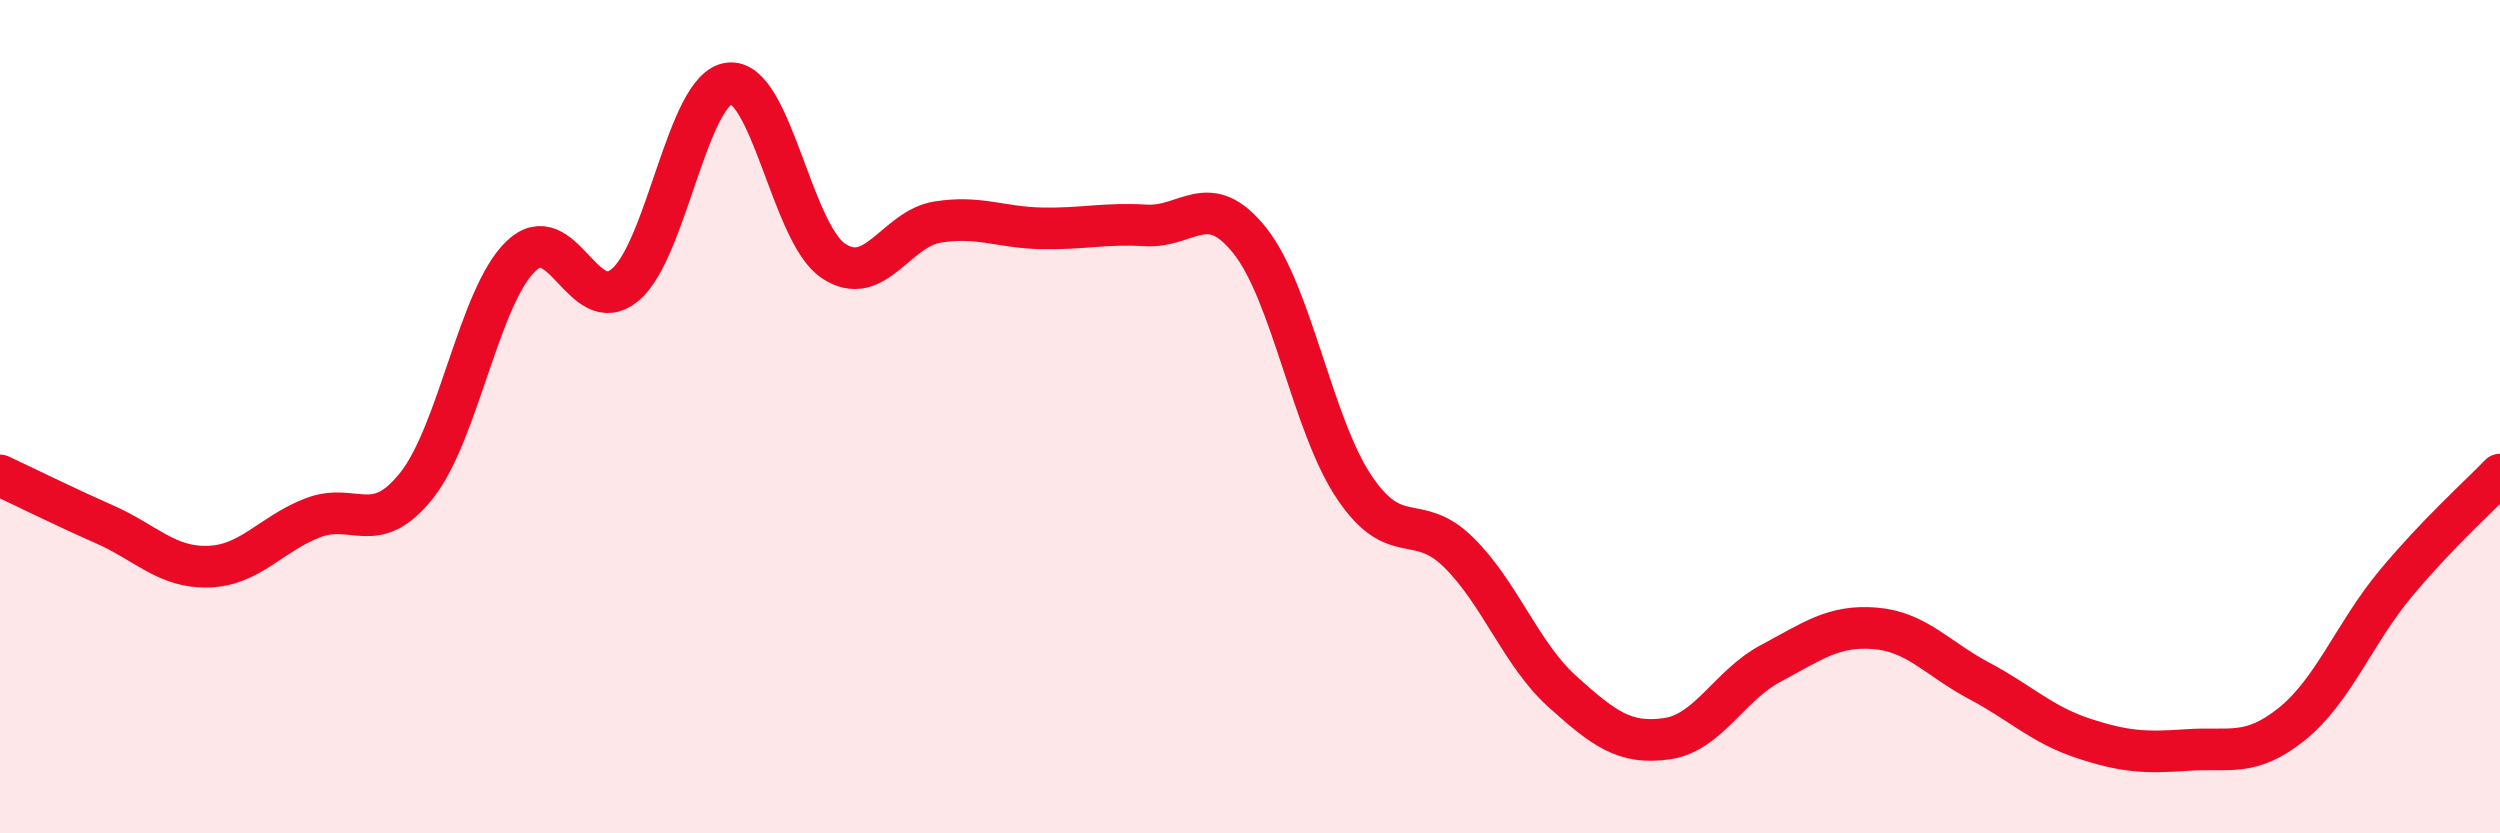 
    <svg width="60" height="20" viewBox="0 0 60 20" xmlns="http://www.w3.org/2000/svg">
      <path
        d="M 0,11.41 C 0.5,11.64 1.5,12.14 2.5,12.58 C 3.5,13.02 4,13.63 5,13.6 C 6,13.57 6.5,12.82 7.5,12.43 C 8.5,12.04 9,12.91 10,11.65 C 11,10.39 11.5,7.11 12.5,6.15 C 13.5,5.19 14,7.67 15,6.84 C 16,6.01 16.5,2.12 17.5,2 C 18.5,1.88 19,5.59 20,6.26 C 21,6.93 21.5,5.49 22.5,5.33 C 23.5,5.17 24,5.46 25,5.48 C 26,5.5 26.5,5.35 27.5,5.41 C 28.5,5.47 29,4.52 30,5.78 C 31,7.04 31.5,10.2 32.5,11.69 C 33.5,13.18 34,12.27 35,13.25 C 36,14.23 36.5,15.7 37.5,16.6 C 38.5,17.5 39,17.87 40,17.73 C 41,17.59 41.5,16.45 42.5,15.92 C 43.5,15.39 44,15 45,15.08 C 46,15.16 46.5,15.81 47.5,16.34 C 48.5,16.87 49,17.39 50,17.72 C 51,18.05 51.5,18.07 52.5,18 C 53.5,17.93 54,18.18 55,17.38 C 56,16.58 56.5,15.2 57.5,14 C 58.5,12.8 59.5,11.91 60,11.39L60 20L0 20Z"
        fill="#EB0A25"
        opacity="0.1"
        stroke-linecap="round"
        stroke-linejoin="round"
      />
      <path
        d="M 0,11.41 C 0.5,11.64 1.5,12.14 2.5,12.58 C 3.5,13.02 4,13.63 5,13.6 C 6,13.57 6.5,12.82 7.5,12.43 C 8.5,12.04 9,12.91 10,11.65 C 11,10.39 11.5,7.11 12.5,6.15 C 13.5,5.19 14,7.67 15,6.84 C 16,6.01 16.5,2.12 17.5,2 C 18.5,1.88 19,5.59 20,6.26 C 21,6.93 21.5,5.49 22.5,5.33 C 23.5,5.17 24,5.46 25,5.48 C 26,5.5 26.5,5.35 27.5,5.41 C 28.5,5.47 29,4.52 30,5.78 C 31,7.04 31.5,10.2 32.5,11.69 C 33.5,13.18 34,12.27 35,13.25 C 36,14.23 36.5,15.7 37.5,16.6 C 38.5,17.5 39,17.87 40,17.73 C 41,17.59 41.5,16.45 42.5,15.92 C 43.5,15.39 44,15 45,15.08 C 46,15.16 46.5,15.81 47.5,16.34 C 48.5,16.87 49,17.39 50,17.72 C 51,18.05 51.5,18.07 52.5,18 C 53.5,17.93 54,18.18 55,17.38 C 56,16.58 56.5,15.2 57.5,14 C 58.5,12.8 59.5,11.91 60,11.39"
        stroke="#EB0A25"
        stroke-width="1"
        fill="none"
        stroke-linecap="round"
        stroke-linejoin="round"
      />
    </svg>
  